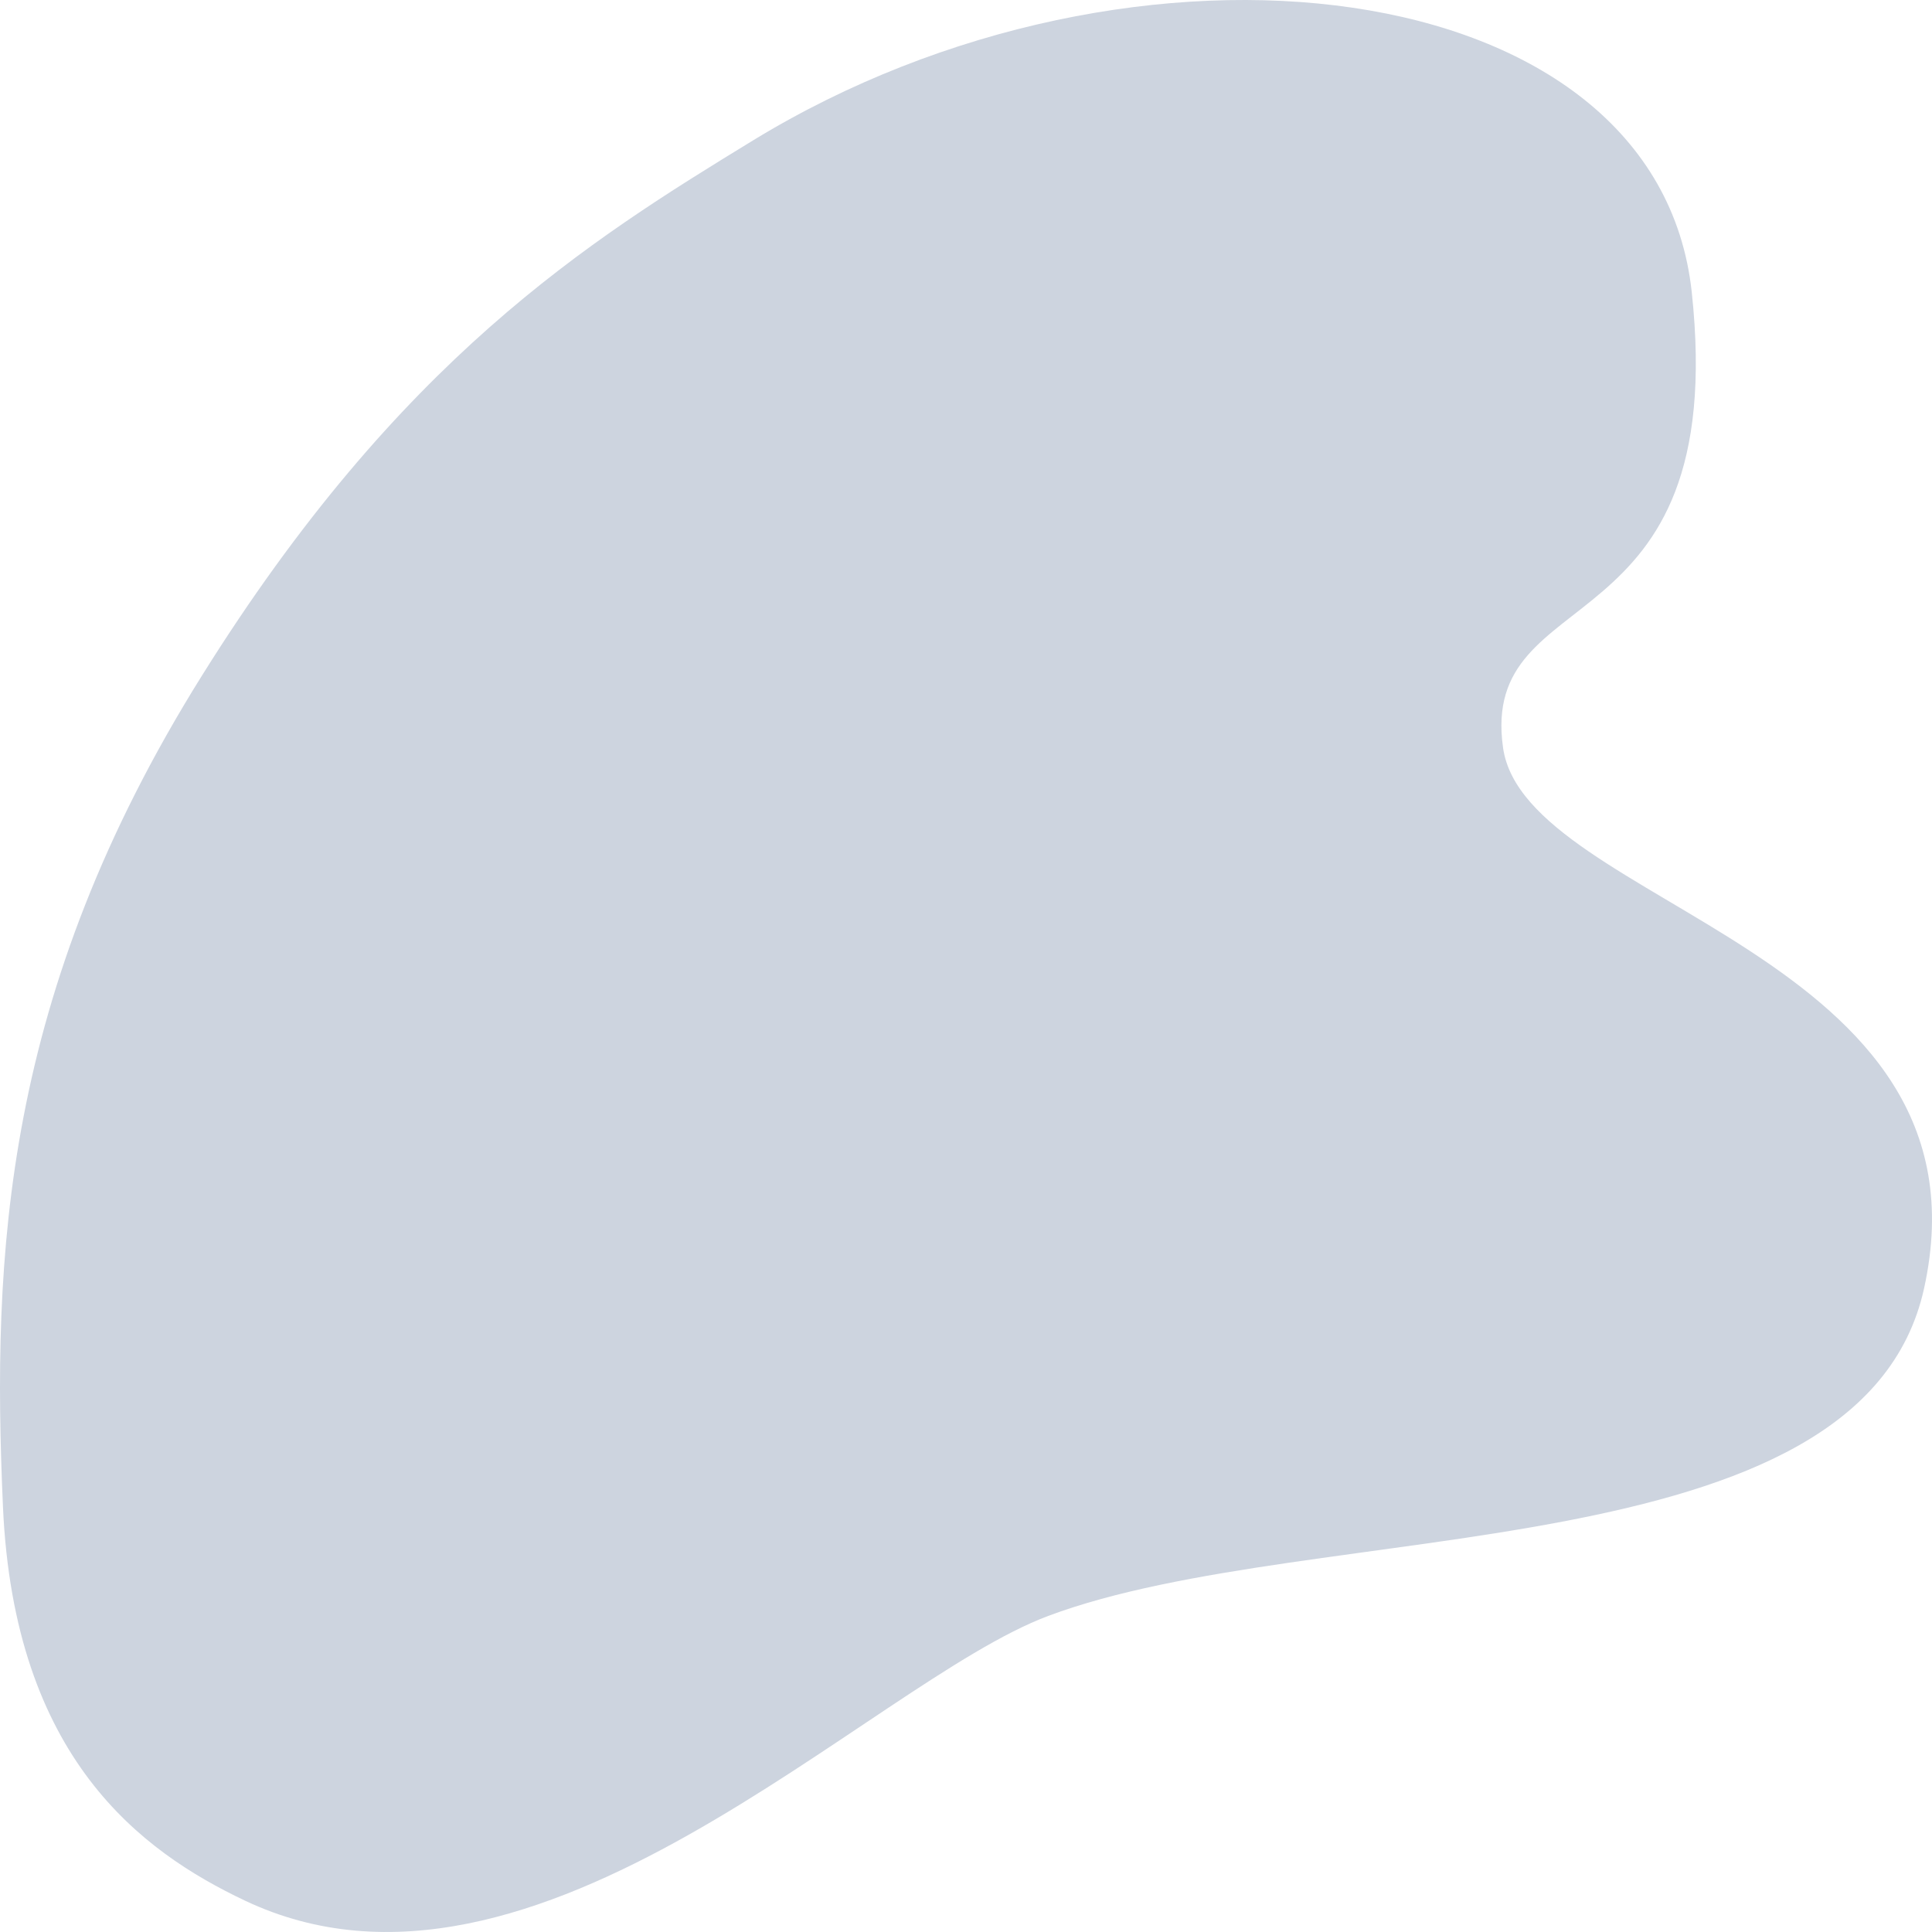 <svg width="200" height="200" viewBox="0 0 200 200" fill="none" xmlns="http://www.w3.org/2000/svg">
<path d="M175.131 30.253C179.138 67.58 153.09 59.722 155.595 77.403C157.916 93.789 206.897 98.451 199.175 133.393C192.663 162.862 136.058 156.967 108.507 167.282C89.973 174.22 55.409 210.993 25.353 196.75C14.644 191.675 1.461 182.016 0.307 155.985C-0.847 129.955 0.307 102.941 20.845 70.035C41.383 37.129 60.919 24.946 77.951 14.537C117.524 -9.65 171.545 -3.145 175.131 30.253Z" fill="#CDD4DF"/>
</svg>
